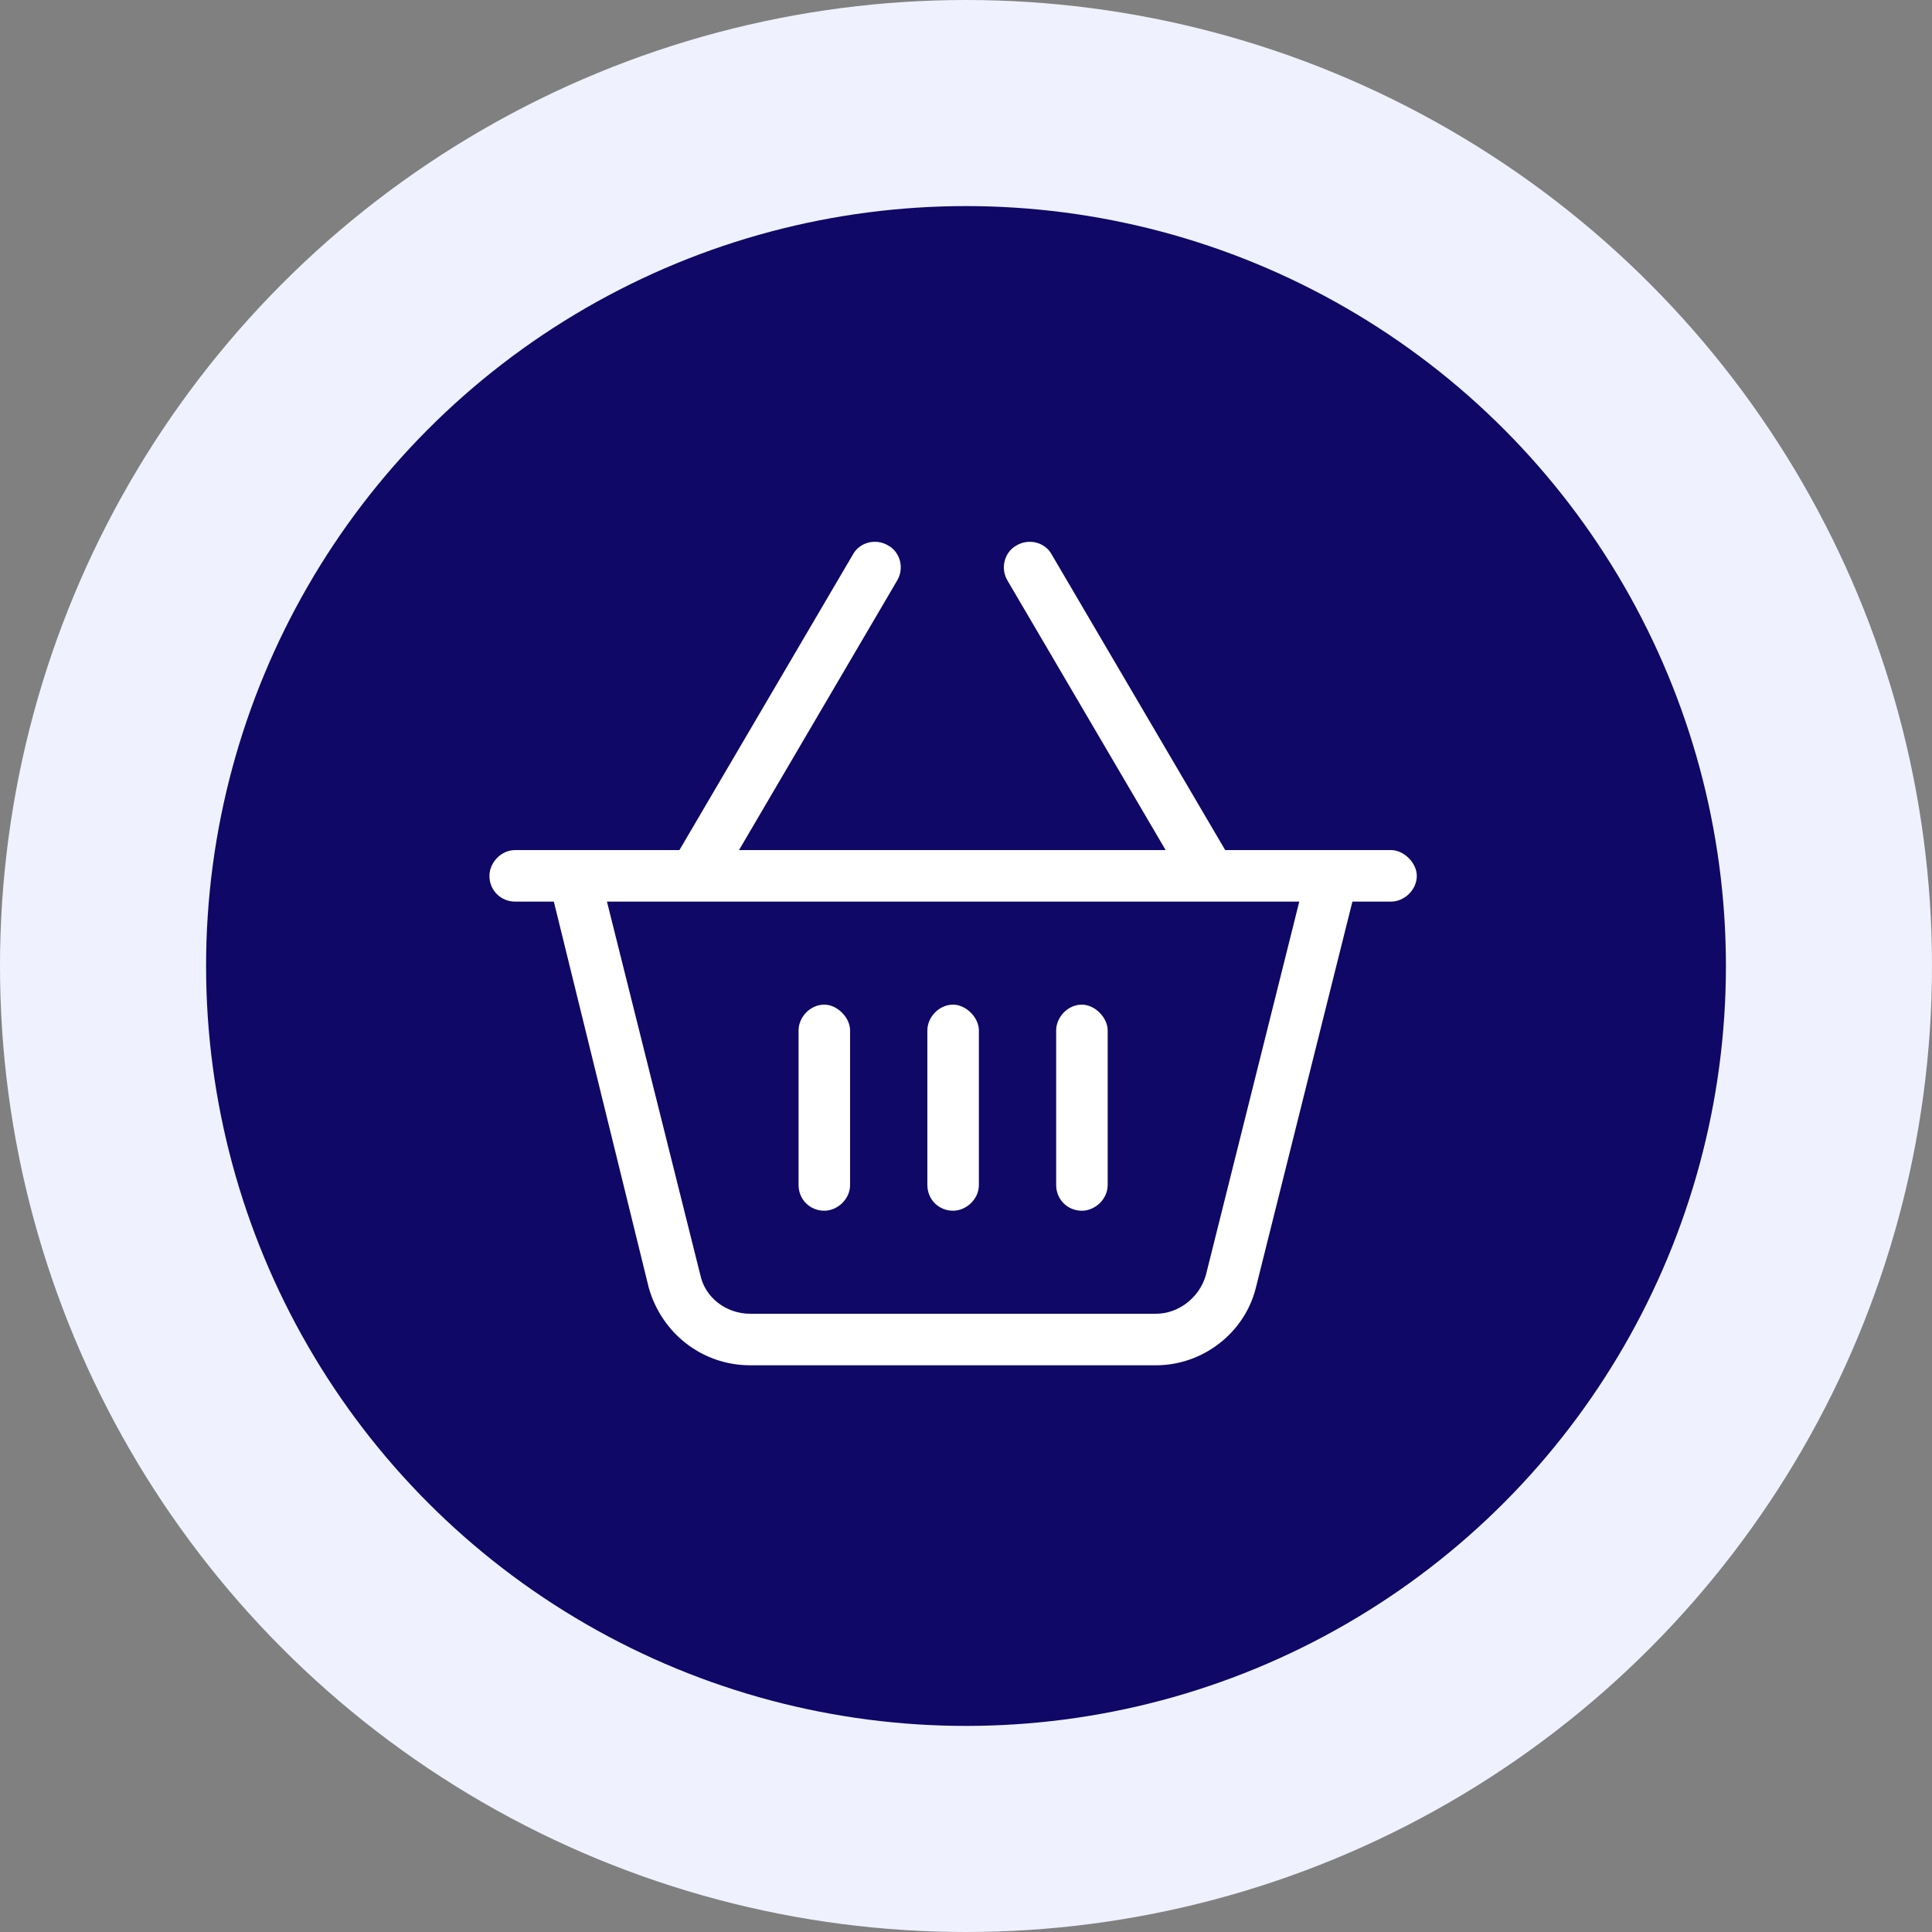 <svg xmlns="http://www.w3.org/2000/svg" width="75" height="75" viewBox="0 0 75 75" fill="none"><rect x="0" y="0" width="75" height="75" fill="#808080" stroke="none"/><circle cx="37.5" cy="37.5" r="33.5" fill="#0F0867" stroke="#EFF2FE" stroke-width="8"></circle><path d="M39.438 21.188C39.938 20.875 40.562 21.062 40.812 21.5L47.562 33H50.938H53H54C54.5 33 55 33.5 55 34C55 34.562 54.5 35 54 35H52.5L48.75 50C48.312 51.75 46.688 53 44.875 53H29.125C27.25 53 25.688 51.75 25.188 50L21.5 35H20C19.438 35 19 34.562 19 34C19 33.5 19.438 33 20 33H21H23.062H26.375L33.125 21.5C33.375 21.062 34 20.875 34.5 21.188C34.938 21.438 35.125 22.062 34.812 22.562L28.688 33H45.25L39.125 22.562C38.812 22.062 39 21.438 39.438 21.188ZM23.562 35L27.188 49.5C27.375 50.375 28.188 51 29.125 51H44.875C45.75 51 46.562 50.375 46.812 49.5L50.438 35H23.562ZM33 40V46C33 46.562 32.5 47 32 47C31.438 47 31 46.562 31 46V40C31 39.5 31.438 39 32 39C32.5 39 33 39.5 33 40ZM37 39C37.5 39 38 39.5 38 40V46C38 46.562 37.5 47 37 47C36.438 47 36 46.562 36 46V40C36 39.5 36.438 39 37 39ZM43 40V46C43 46.562 42.5 47 42 47C41.438 47 41 46.562 41 46V40C41 39.5 41.438 39 42 39C42.5 39 43 39.5 43 40Z" fill="white"></path></svg>